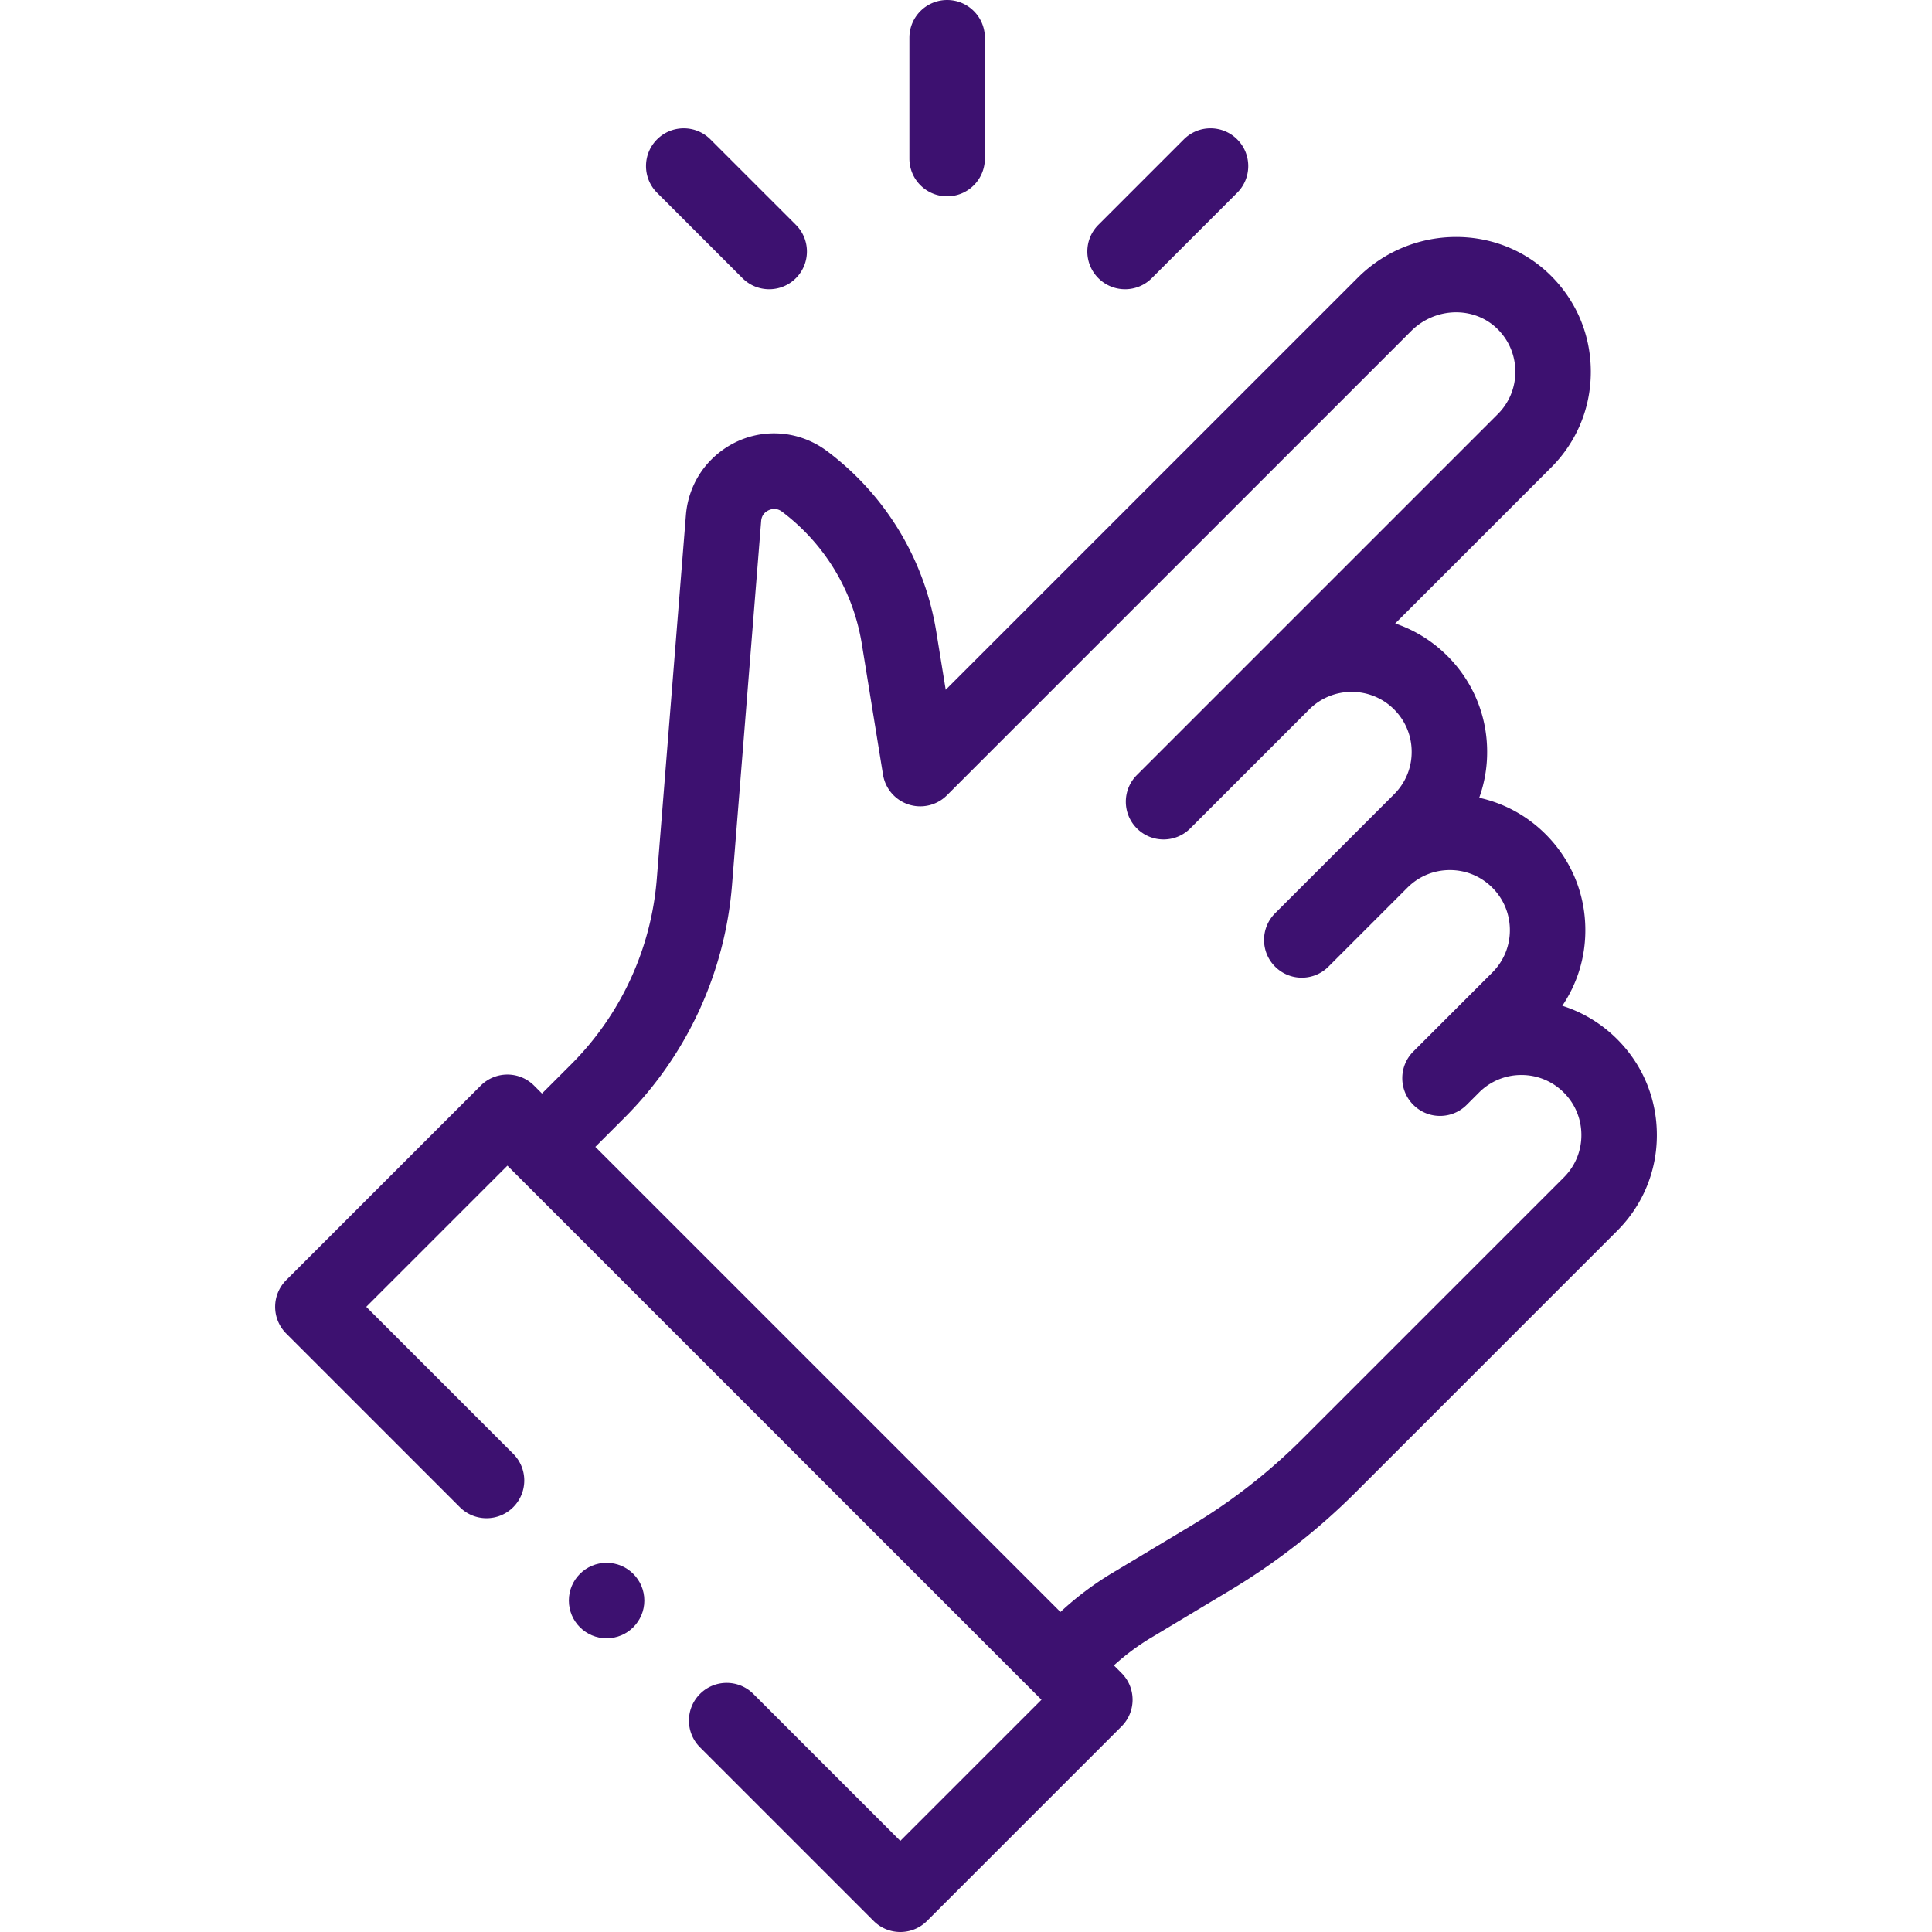 <?xml version="1.0" encoding="UTF-8"?> <svg xmlns="http://www.w3.org/2000/svg" xmlns:xlink="http://www.w3.org/1999/xlink" version="1.1" width="512" height="512" x="0" y="0" viewBox="0 0 512 512" style="enable-background:new 0 0 512 512" xml:space="preserve" class=""><g><path d="M196.773 73.724c1.953 1.953 4.512 2.929 7.071 2.929s5.119-.976 7.071-2.929c3.905-3.905 3.905-10.237 0-14.143l-22.644-22.644c-3.905-3.904-10.237-3.904-14.143 0-3.905 3.905-3.905 10.237 0 14.143zM298.156 76.652a9.966 9.966 0 0 0 7.071-2.929l22.644-22.644c3.905-3.905 3.905-10.237 0-14.143-3.905-3.904-10.237-3.904-14.143 0L291.084 59.58c-3.905 3.905-3.905 10.237 0 14.143a9.97 9.97 0 0 0 7.072 2.929zM251 52.023c5.523 0 10-4.477 10-10V10c0-5.523-4.477-10-10-10s-10 4.477-10 10v32.023c0 5.523 4.477 10 10 10zM428.572 275.402c-4.144-4.143-9.12-7.149-14.551-8.861 3.984-5.886 6.12-12.814 6.109-20.06 0-9.592-3.733-18.608-10.511-25.387-4.911-4.91-10.991-8.223-17.611-9.678a35.77 35.77 0 0 0 2.099-12.172c0-9.592-3.733-18.608-10.511-25.387-3.966-3.965-8.694-6.889-13.854-8.634l41.327-41.327c6.792-6.793 10.525-15.813 10.511-25.386 0-9.763-3.846-18.891-10.831-25.704-13.996-13.646-36.843-13.29-50.929.794L250.624 182.796c-.829-5.112-1.658-10.224-2.49-15.338-3.112-19.173-13.362-36.163-28.872-47.848-9.449-7.101-22.383-6.183-30.753 2.187-3.893 3.893-6.284 9.108-6.734 14.689l-7.72 96.456a78.36 78.36 0 0 1-22.68 49.103l-7.746 7.746-2.091-2.091c-3.906-3.904-10.237-3.904-14.142 0l-51.551 51.55a10.003 10.003 0 0 0 0 14.142l46.02 46.02c3.905 3.904 10.237 3.904 14.143 0 3.905-3.905 3.905-10.237 0-14.143l-38.949-38.948 37.41-37.409 141.536 141.536-37.409 37.409-38.948-38.949c-3.905-3.905-10.237-3.905-14.143 0-3.905 3.905-3.905 10.237 0 14.143l46.02 46.02c1.953 1.952 4.512 2.929 7.071 2.929s5.119-.977 7.071-2.929l51.551-51.551c3.905-3.905 3.905-10.237 0-14.143l-2.026-2.026a62.553 62.553 0 0 1 9.849-7.338l20.938-12.557a172.765 172.765 0 0 0 33.304-25.993l69.29-69.29c6.792-6.792 10.524-15.812 10.511-25.386-.001-9.591-3.733-18.606-10.512-25.385zm-14.142 36.63-69.29 69.29a152.7 152.7 0 0 1-29.445 22.983l-20.94 12.558a82.617 82.617 0 0 0-13.727 10.325L157.773 303.932l7.746-7.746a98.386 98.386 0 0 0 28.474-61.648l7.72-96.452c.07-.871.387-1.594.94-2.147.749-.749 2.674-1.785 4.585-.348 11.361 8.56 18.874 21.015 21.156 35.074 1.877 11.546 3.745 23.083 5.613 34.619a10 10 0 0 0 16.943 5.473L373.962 87.743c6.385-6.385 16.624-6.662 22.824-.618 3.091 3.016 4.794 7.06 4.794 11.4.006 4.234-1.647 8.223-4.653 11.229l-95.64 95.64c-3.905 3.905-3.905 10.237 0 14.142 1.953 1.953 4.512 2.929 7.071 2.929s5.119-.977 7.071-2.929l31.536-31.537c6.199-6.198 16.289-6.2 22.488.001 3.001 3.001 4.654 6.994 4.654 11.258.006 4.235-1.647 8.223-4.654 11.23l-31.537 31.536c-3.905 3.905-3.905 10.237 0 14.143 1.953 1.953 4.512 2.929 7.071 2.929s5.119-.976 7.071-2.929l20.93-20.93c3.005-3.005 6.998-4.661 11.244-4.661s8.239 1.655 11.244 4.661c3.001 3.001 4.654 6.994 4.654 11.258.006 4.235-1.647 8.223-4.654 11.229l-20.93 20.93c-3.905 3.905-3.905 10.237 0 14.143 1.953 1.953 4.512 2.929 7.071 2.929s5.119-.976 7.071-2.929l3.252-3.252a15.801 15.801 0 0 1 11.244-4.661c4.246 0 8.239 1.655 11.244 4.661 3.001 3 4.654 6.994 4.654 11.258.007 4.234-1.646 8.222-4.652 11.229z" fill="#3d1170" opacity="1" data-original="#000000"></path><circle cx="160.756" cy="424.161" r="10" fill="#3d1170" opacity="1" data-original="#000000"></circle></g></svg> 